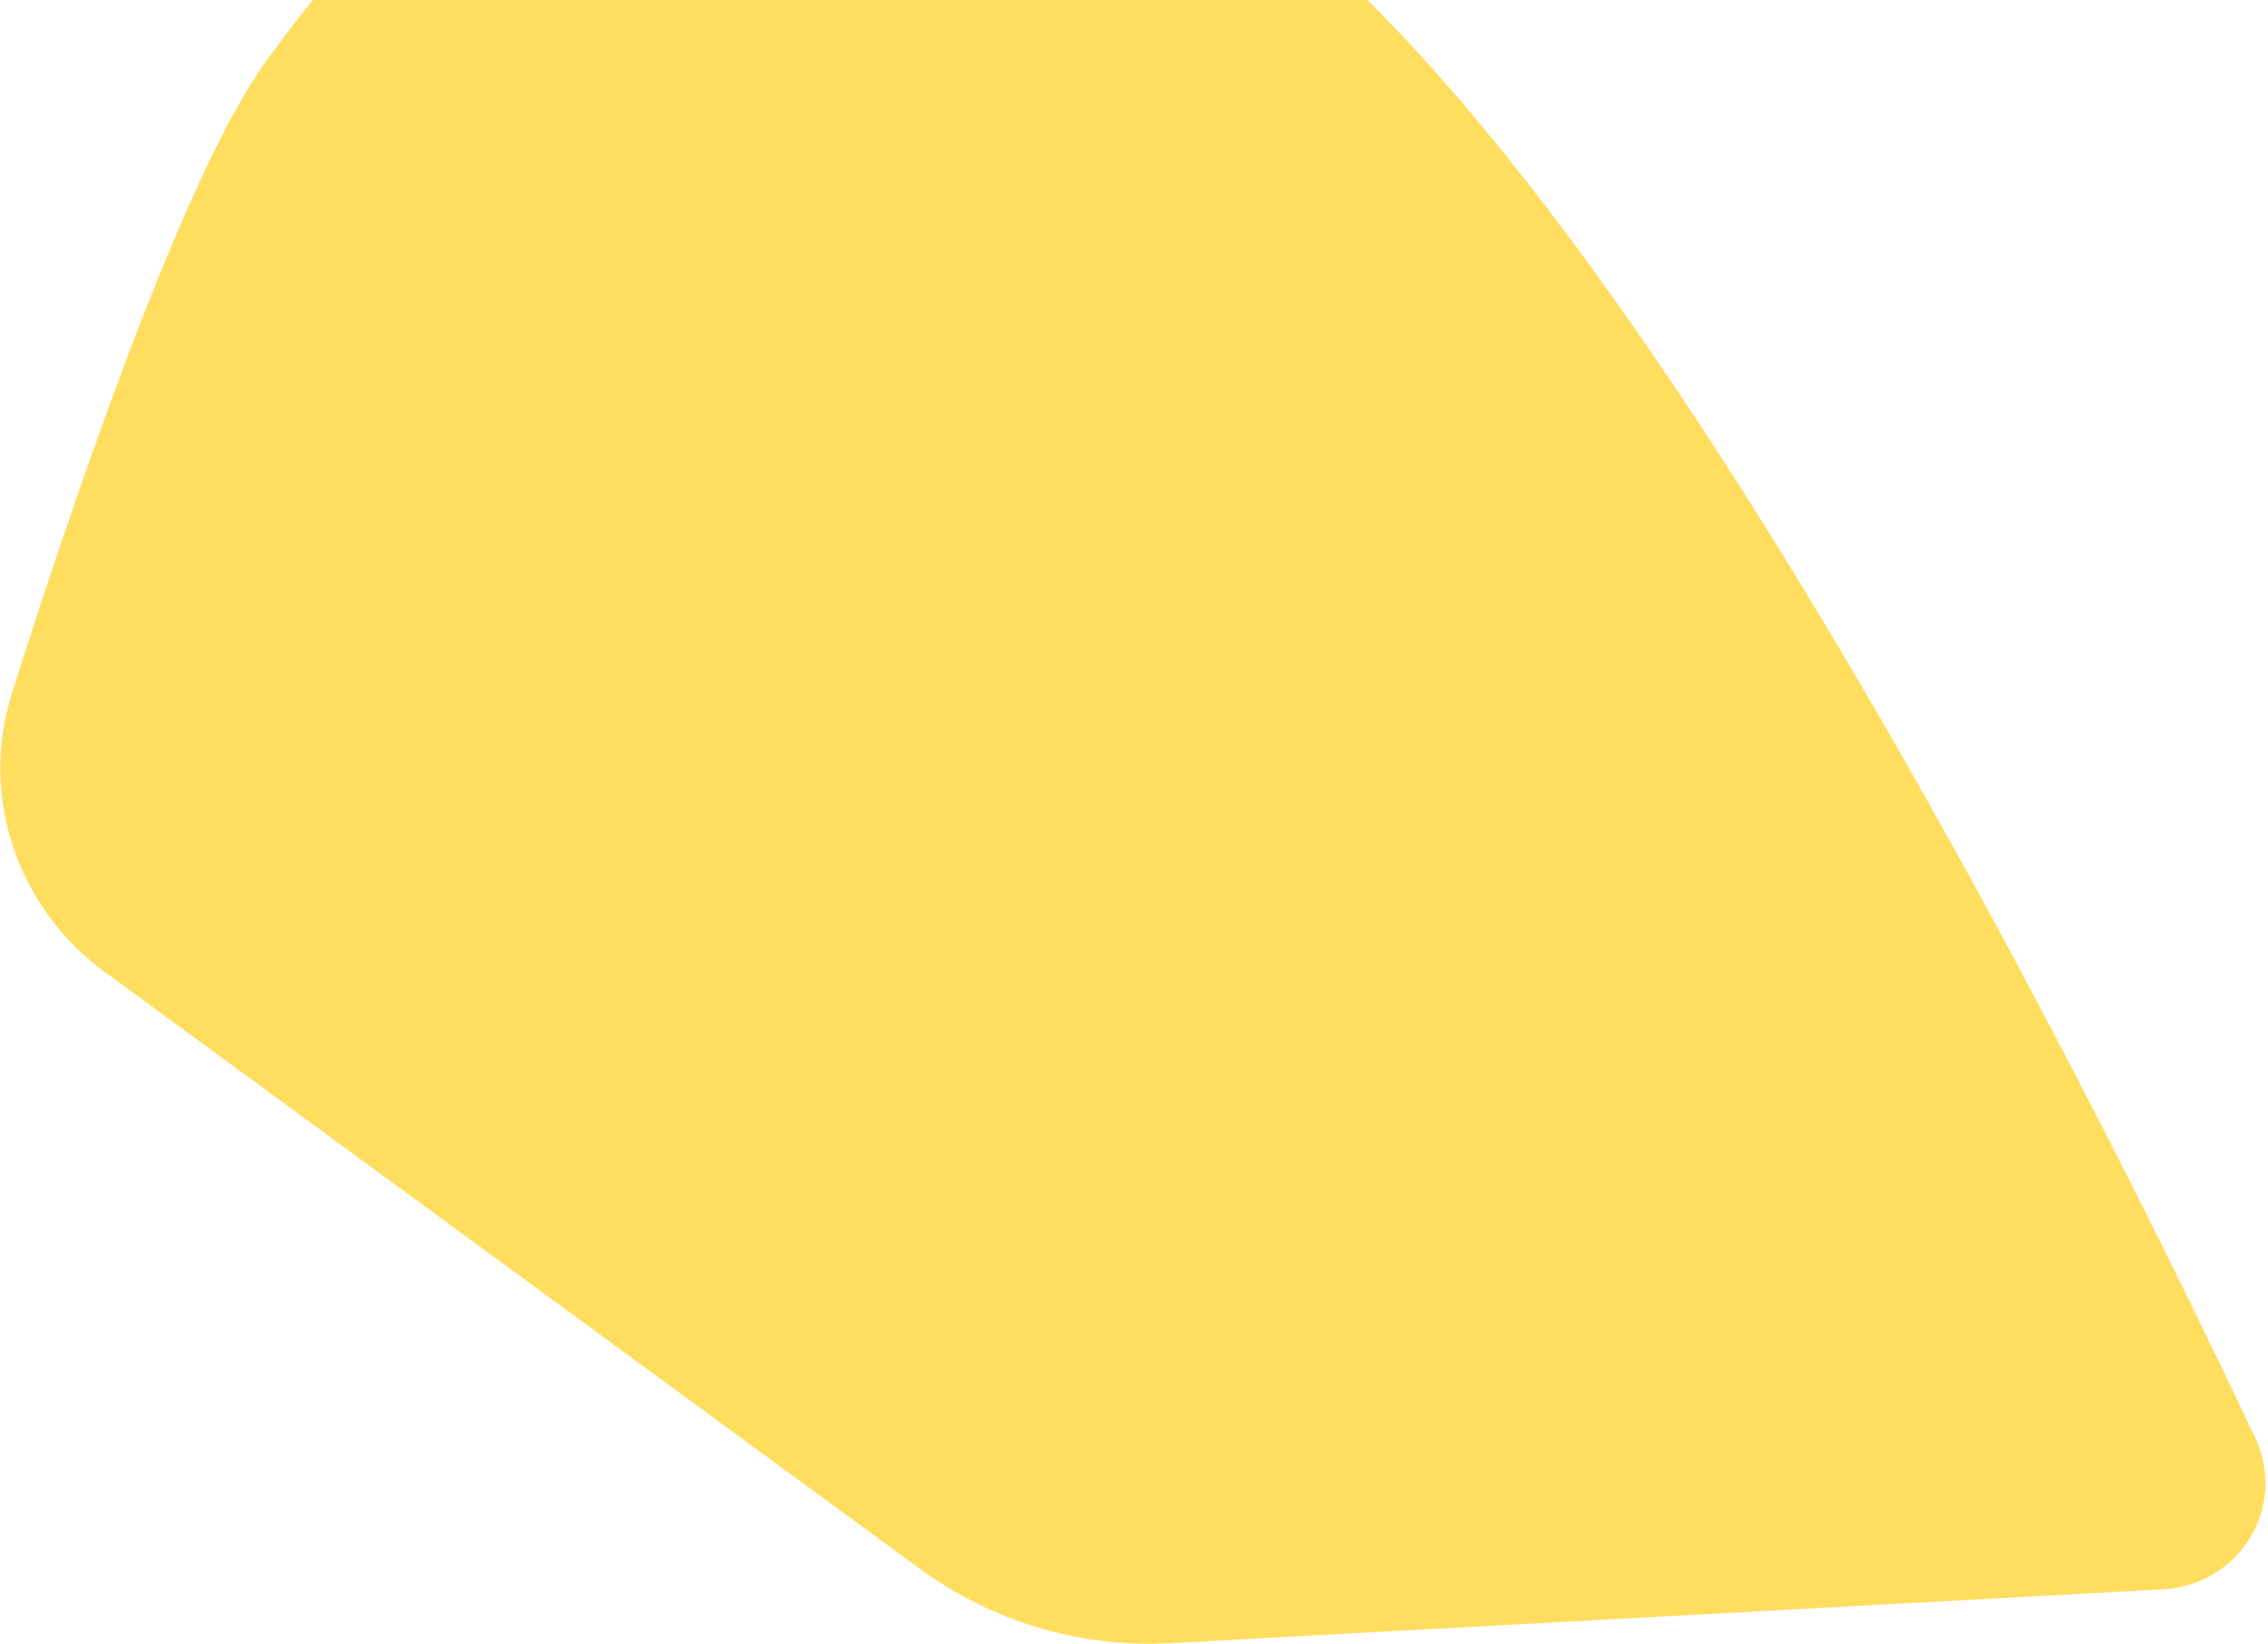 <svg width="876" height="635" viewBox="0 0 876 635" fill="none" xmlns="http://www.w3.org/2000/svg">
<path d="M102.503 24C169.503 -69.07 221.489 -85.5 412.315 -69.069C569.298 -55.552 795.672 395.627 871.029 555.234C883.645 581.954 864.927 612.212 835.422 613.812L451.925 634.604C417.378 636.477 383.248 626.333 355.332 605.895L40.363 375.3C6.685 350.644 -8.03 307.621 4.586 267.834C29.107 190.511 70.977 67.794 102.503 24Z" fill="#FFDD5E"/>
</svg>
